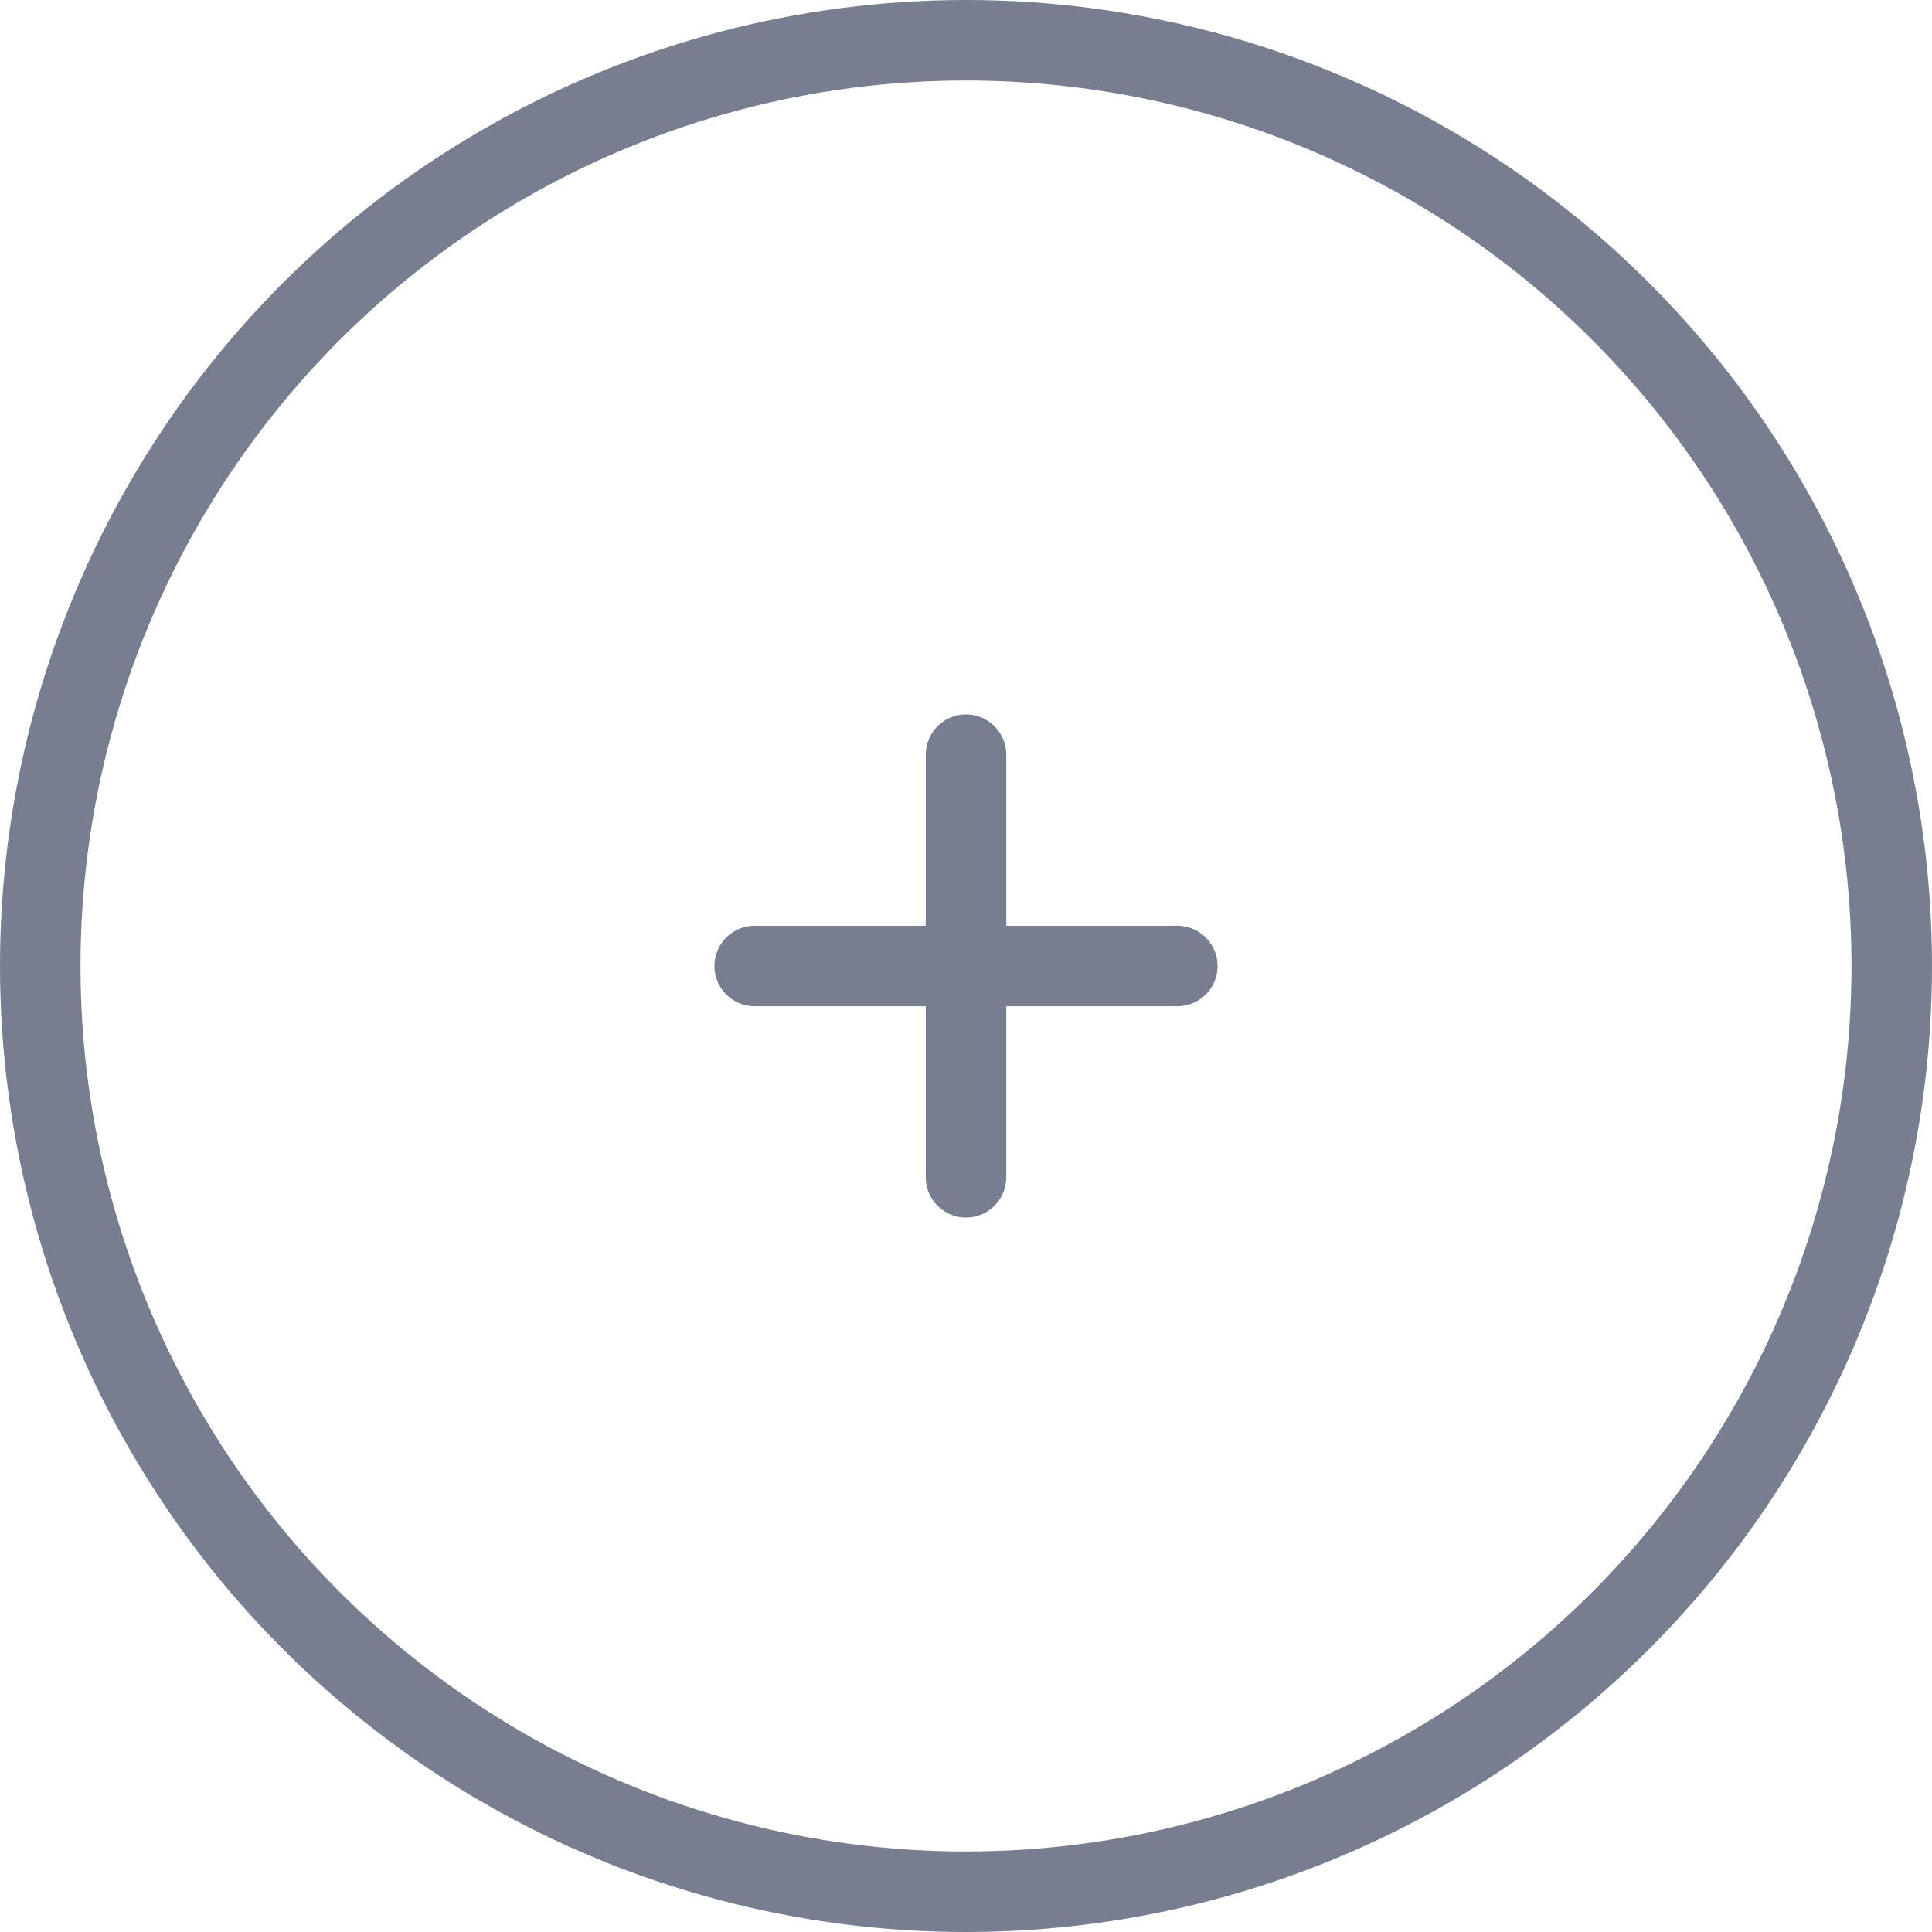 <svg width="48" height="48" viewBox="0 0 48 48" fill="none" xmlns="http://www.w3.org/2000/svg">
<circle cx="24" cy="24" r="23" stroke="#777E90" stroke-width="2"/>
<path d="M24 18.75V29.25" stroke="#777E90" stroke-width="2" stroke-linecap="round" stroke-linejoin="round"/>
<path d="M18.75 24H29.25" stroke="#777E90" stroke-width="2" stroke-linecap="round" stroke-linejoin="round"/>
</svg>
